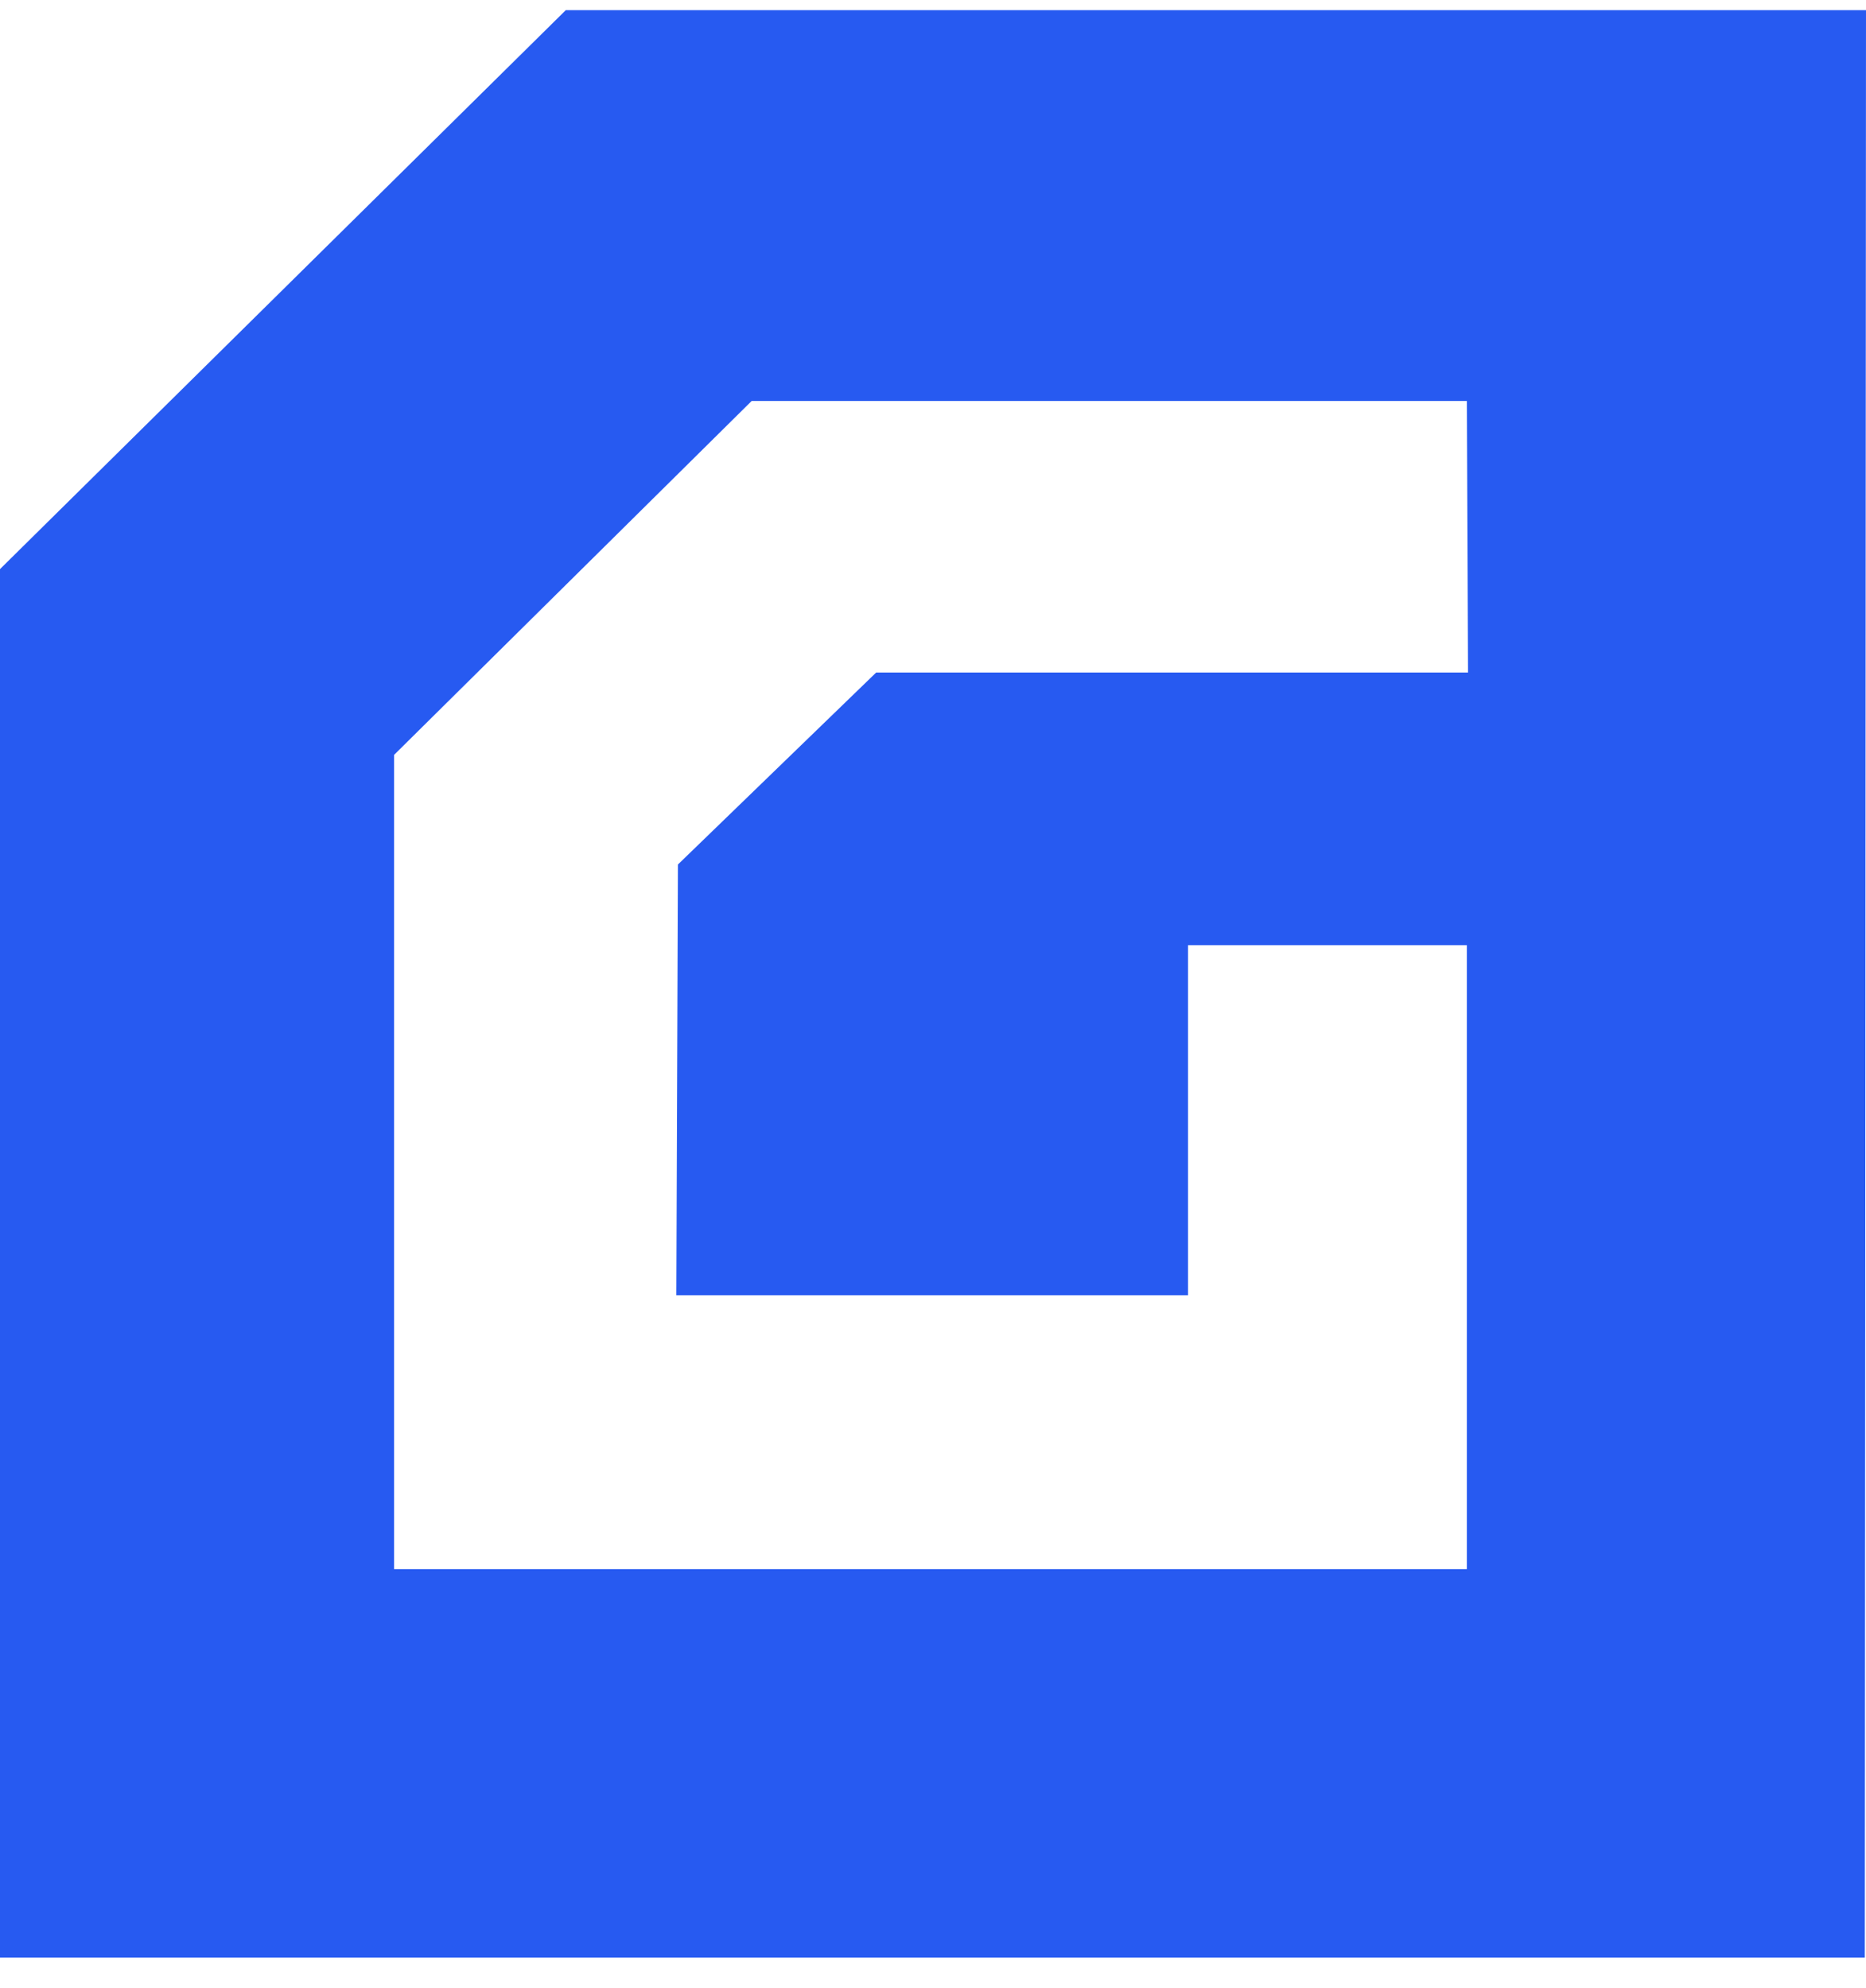 <svg width="46" height="49" viewBox="0 0 46 49" fill="none" xmlns="http://www.w3.org/2000/svg">
<path d="M13.948 0.25L0 14.027V48.25H45.97L46 0.25H13.948ZM29.287 31.926V23.297H36.16V38.674H9.714V18.607L18.53 9.883H36.16L36.189 16.576H21.599L16.712 21.308L16.673 31.926H29.287Z" fill="#275AF1"/>
</svg>
